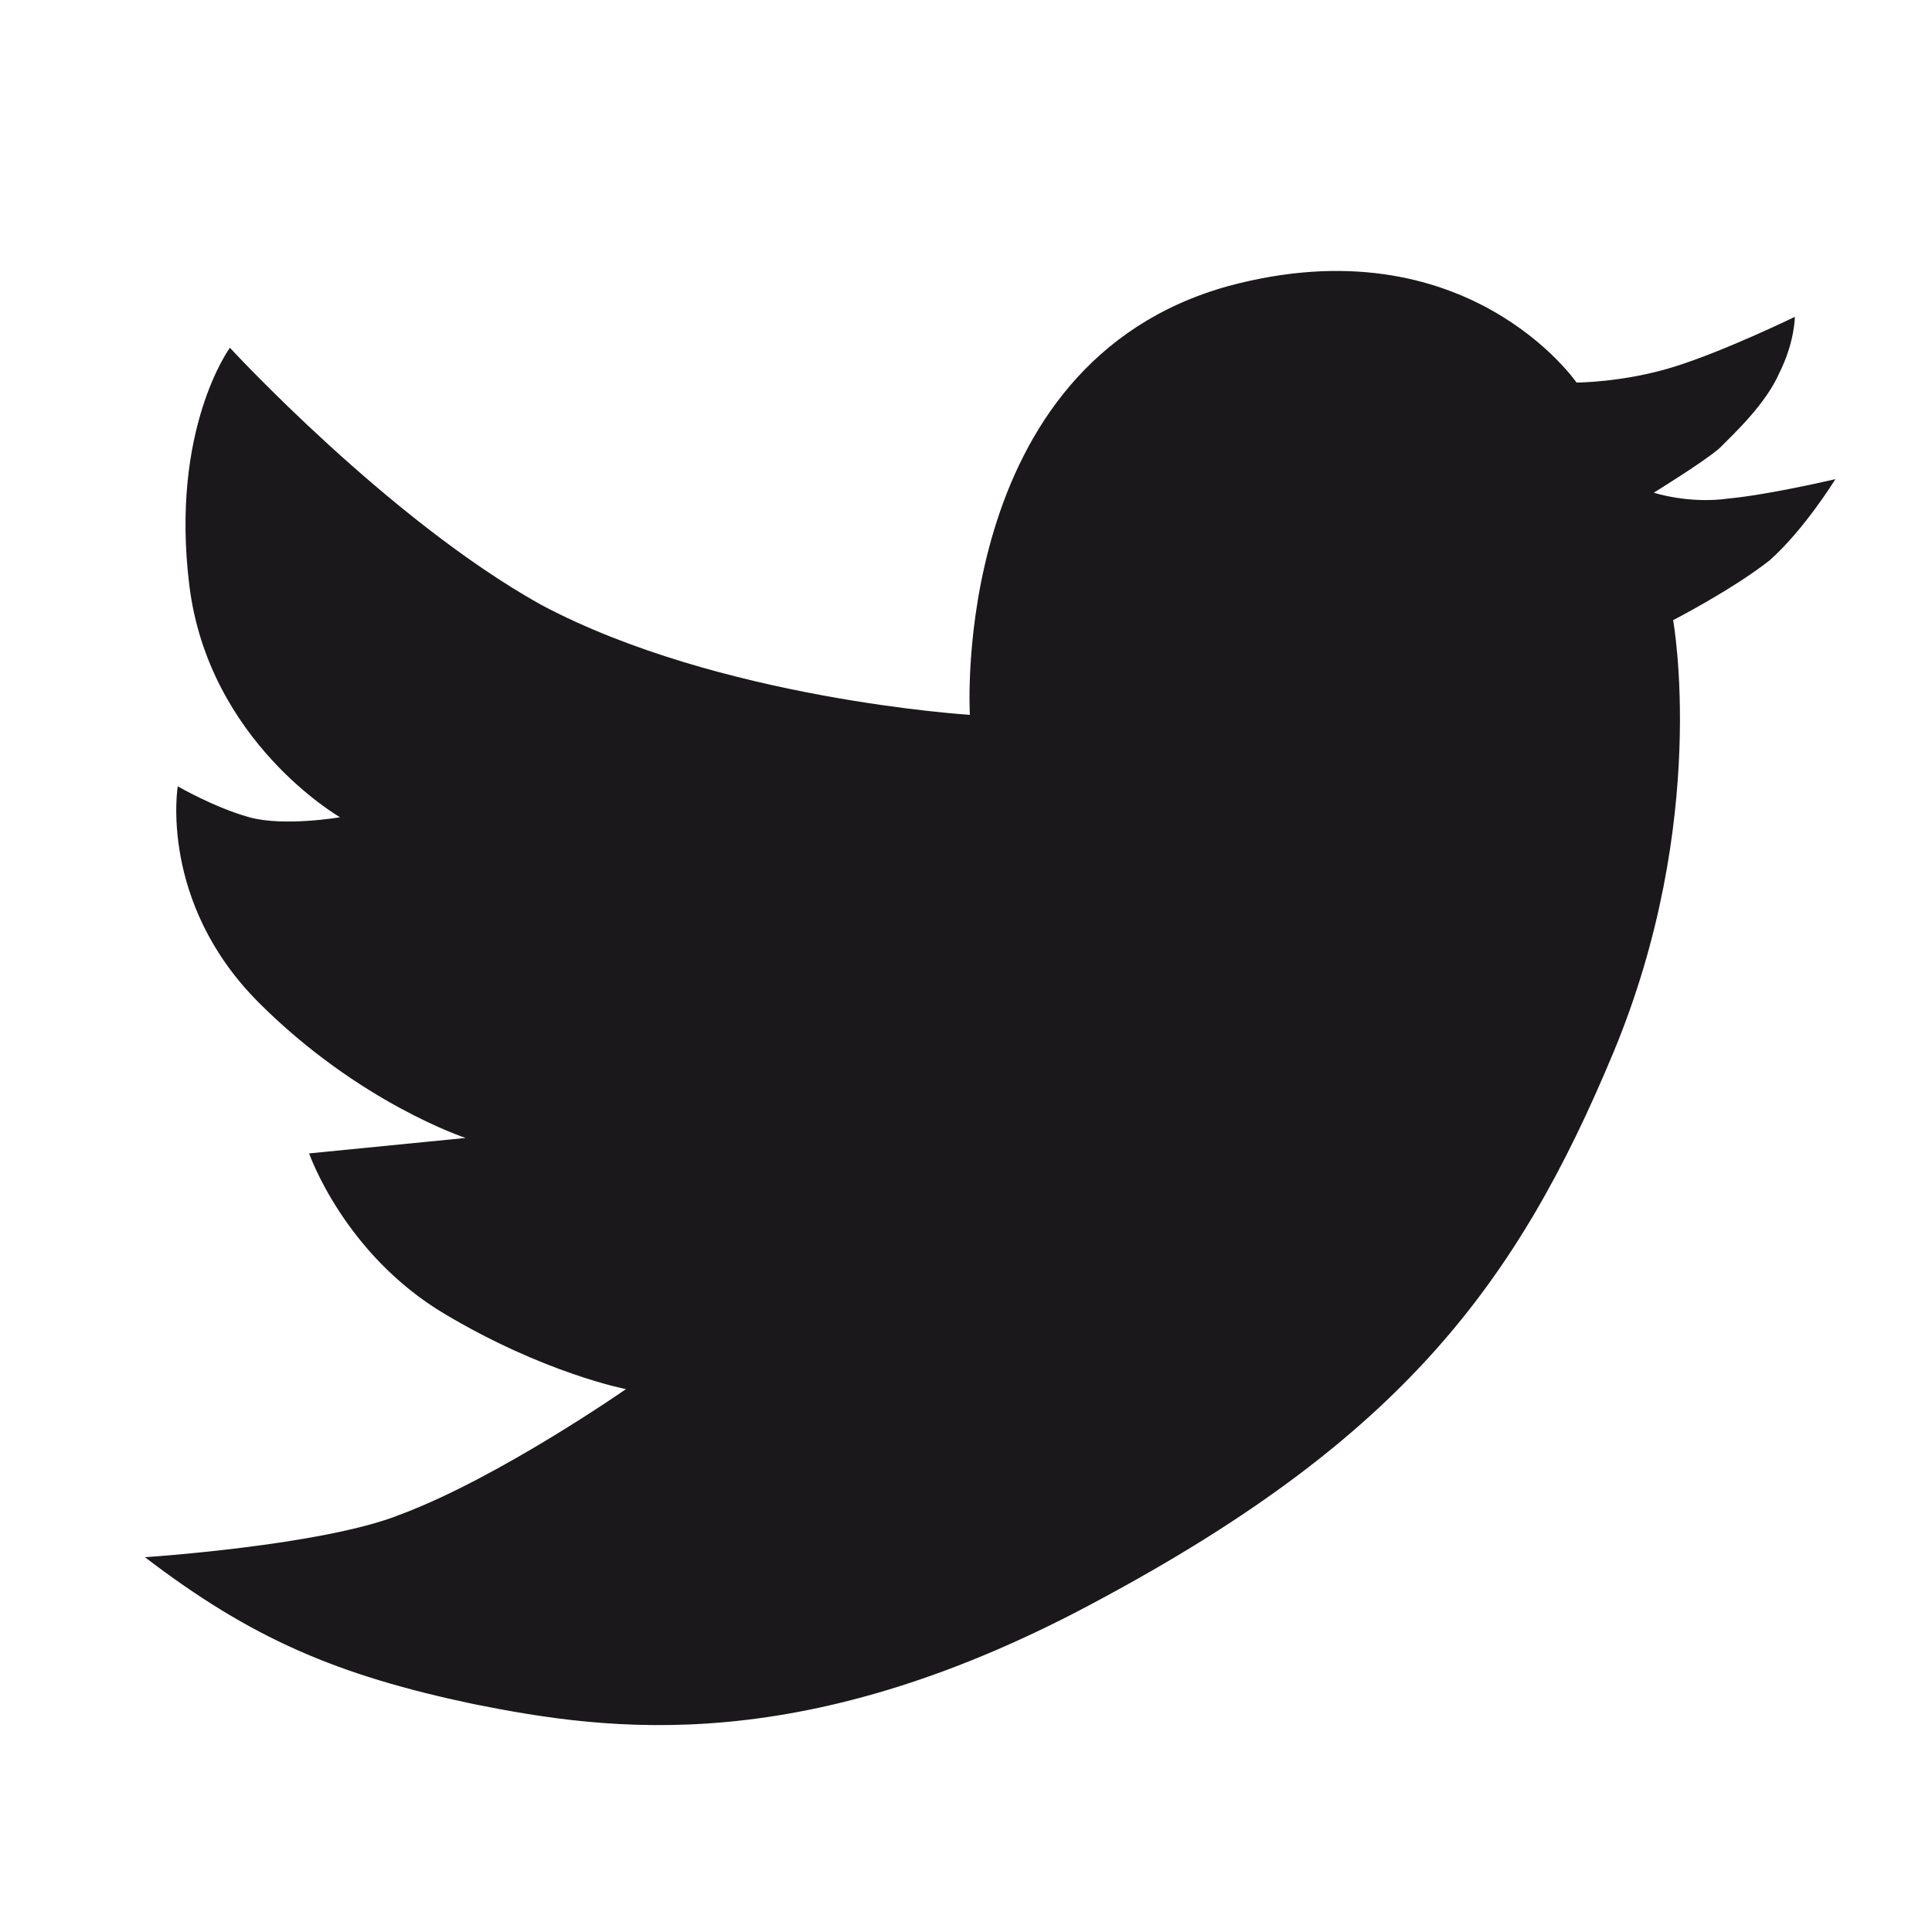<?xml version="1.0" encoding="utf-8"?>
<!-- Generator: Adobe Illustrator 19.1.0, SVG Export Plug-In . SVG Version: 6.00 Build 0)  -->
<svg version="1.1" id="Layer_1" xmlns="http://www.w3.org/2000/svg" xmlns:xlink="http://www.w3.org/1999/xlink" x="0px" y="0px"
	 viewBox="0 0 100 100" style="enable-background:new 0 0 100 100;" xml:space="preserve">
<style type="text/css">
	.st0{fill:#1B181C;}
</style>
<path class="st0" d="M7.5,80.6c5.5,4.2,9.9,6.1,17,7.6c7,1.4,17.2,2.9,32.6-5.5c15.4-8.3,21.4-16.2,26.4-28.2
	c5-12,3.1-22.4,3.1-22.4s3.1-1.6,5-3.1c1.8-1.6,3.4-4.2,3.4-4.2s-3.4,0.8-5.5,1c-2.1,0.3-3.9-0.3-3.9-0.3s2.6-1.6,3.4-2.3
	c0.8-0.8,2.4-2.3,3.1-3.9c0.8-1.6,0.8-2.9,0.8-2.9s-3.7,1.8-6.3,2.6c-2.6,0.8-5,0.8-5,0.8s-5.7-8.3-18-5C49.1,18.8,50.2,37,50.2,37
	s-13-0.8-22.2-5.7C20.1,26.9,11.9,18,11.9,18s-3.1,4.2-2.1,12.3c1,8.1,7.8,12,7.8,12s-2.9,0.5-4.7,0c-1.8-0.5-3.7-1.6-3.7-1.6
	s-1,6,4.2,11.2c5.2,5.2,10.7,7,10.7,7l-8.1,0.8c0,0,1.8,5.2,7,8.3c5.2,3.1,9.4,3.9,9.4,3.9s-6.6,4.6-11.7,6.5
	C16.7,80,7.5,80.6,7.5,80.6z"/>
</svg>
